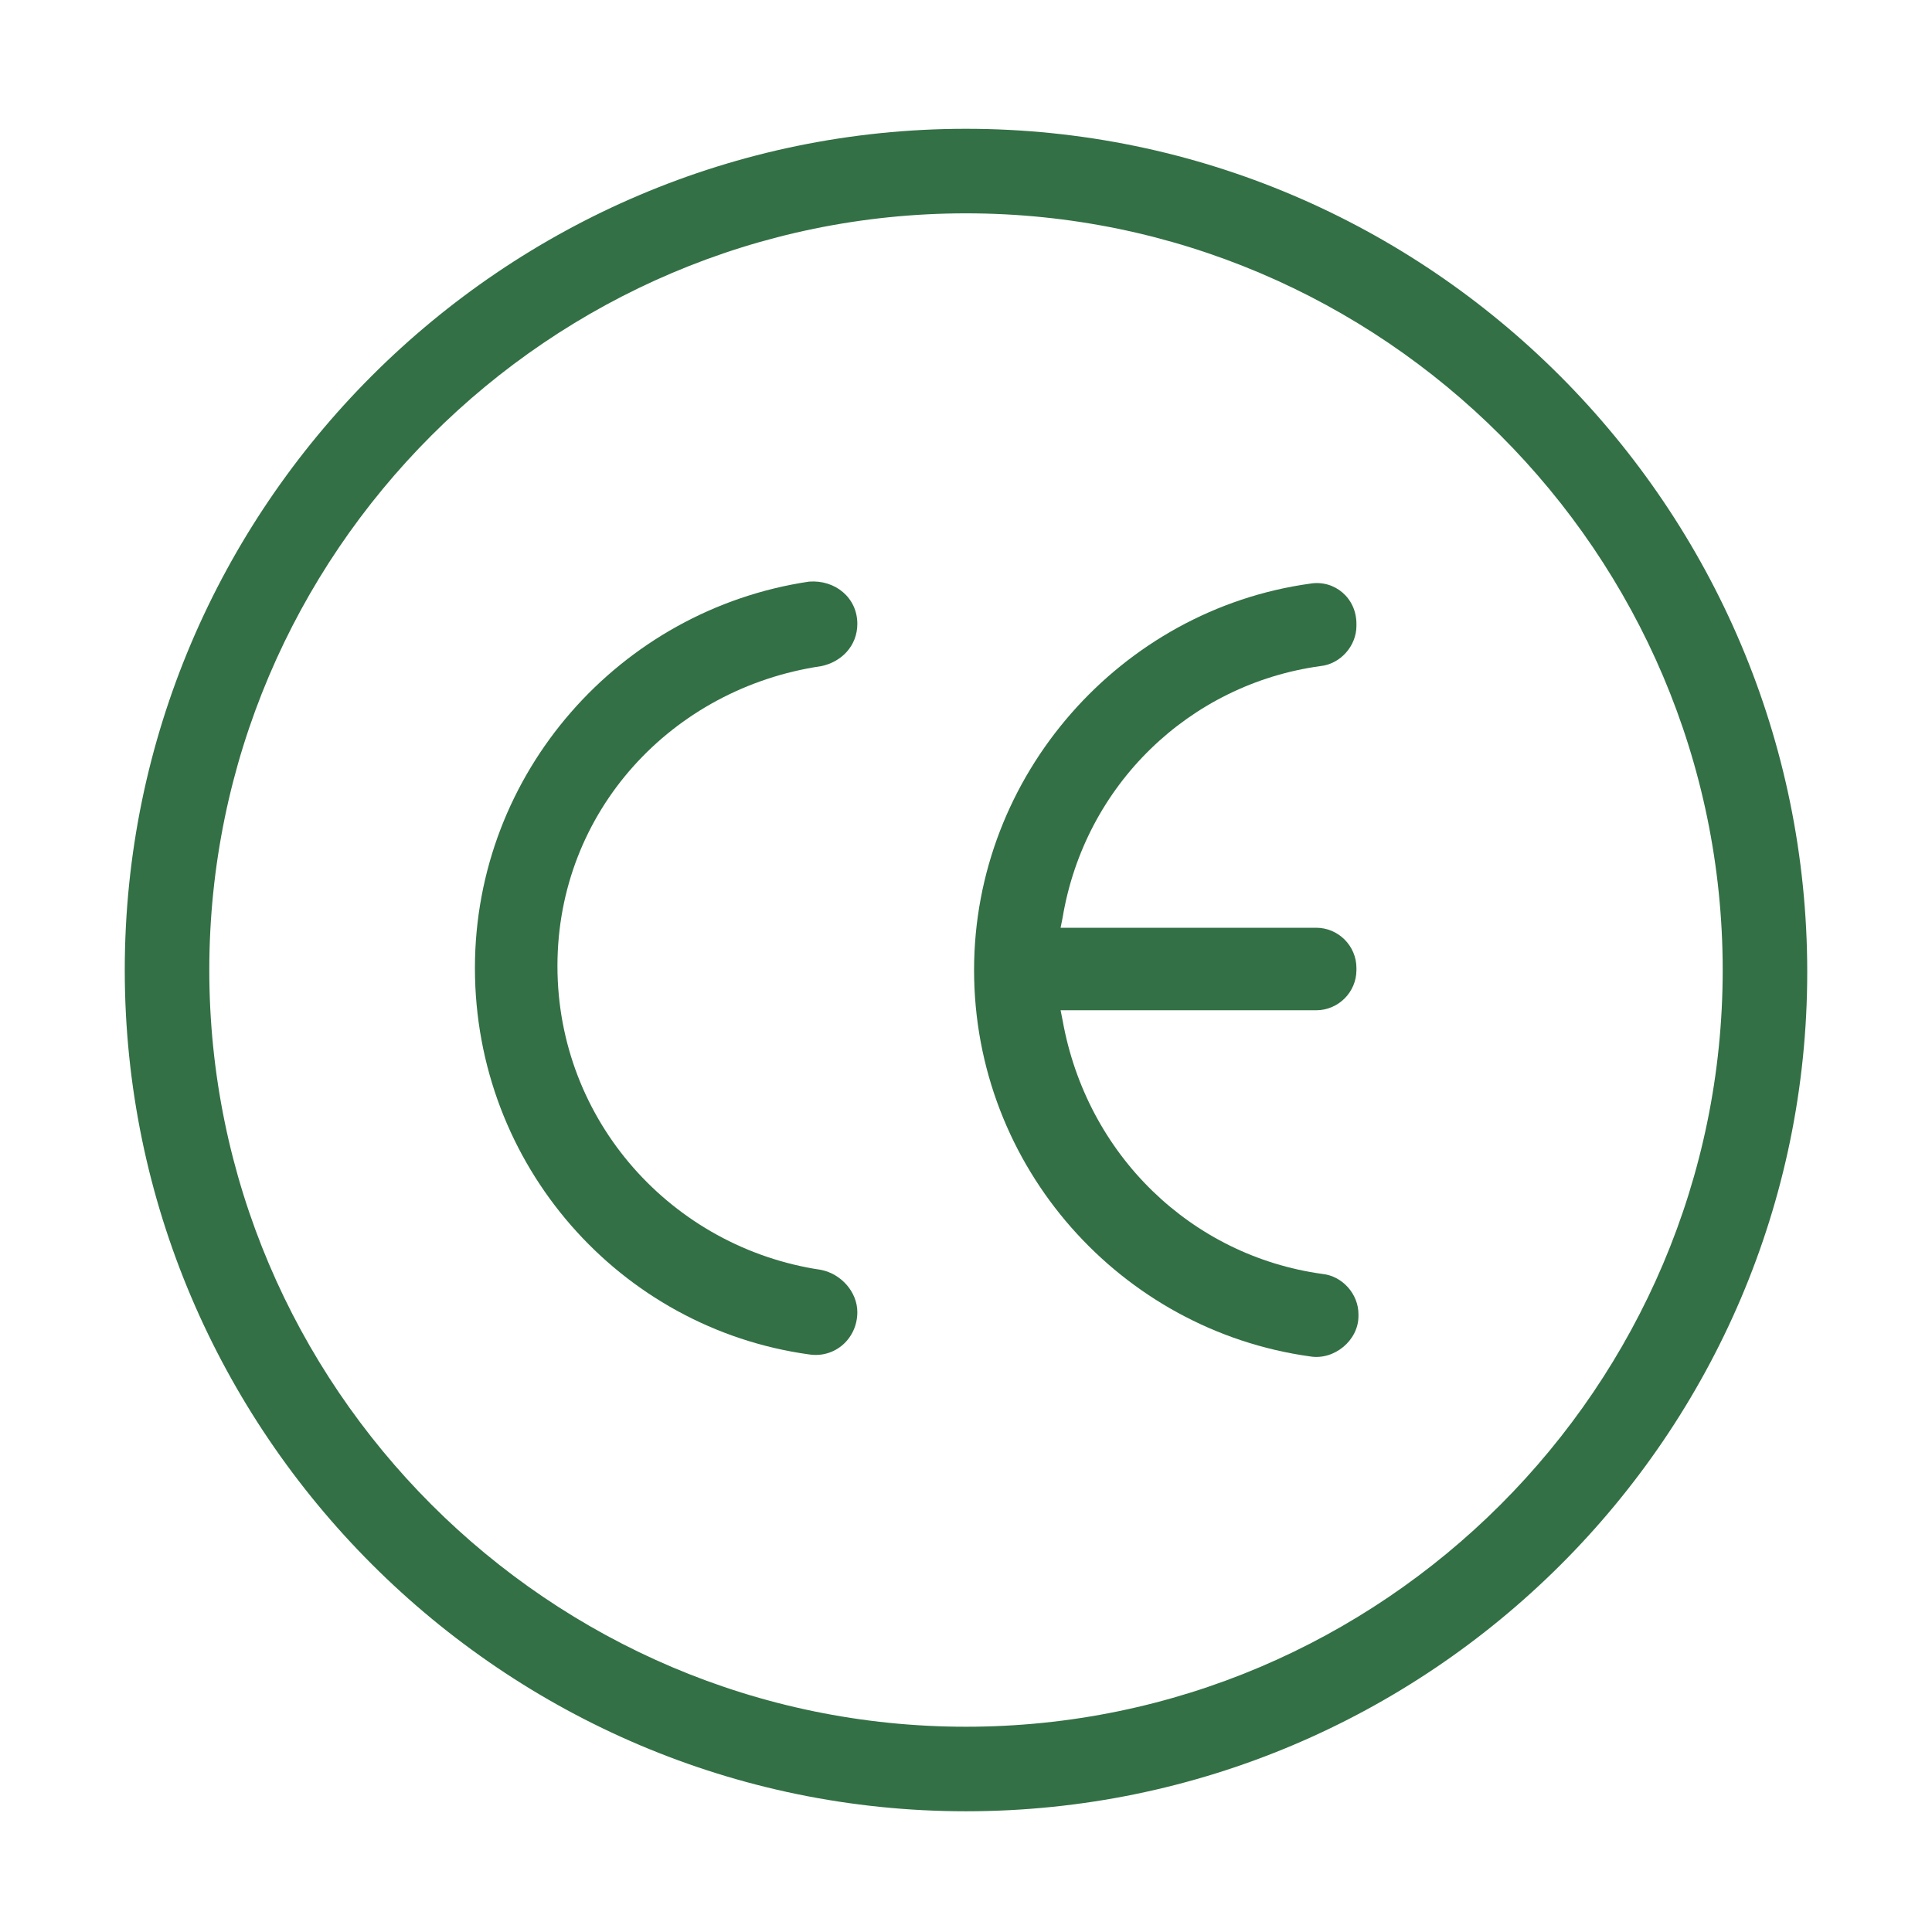 <svg width="45" height="45" viewBox="0 0 45 45" fill="none" xmlns="http://www.w3.org/2000/svg">
<path d="M22.5 3C11.719 3 2.906 11.812 2.906 22.594C2.906 33.375 11.719 42.188 22.5 42.188C33.281 42.188 42.094 33.422 42.094 22.641C42.094 11.812 33.281 3 22.5 3ZM22.5 40.219C12.797 40.219 4.875 32.297 4.875 22.594C4.875 12.891 12.797 4.969 22.5 4.969C32.203 4.969 40.125 12.891 40.125 22.594C40.125 32.297 32.203 40.219 22.5 40.219Z" fill="#337045"/>
<path d="M19.125 15.516C19.594 15.422 19.969 15.047 19.969 14.531C19.969 13.922 19.453 13.5 18.844 13.547C14.438 14.203 11.062 18 11.062 22.547C11.062 27.141 14.438 30.938 18.844 31.547C19.453 31.641 19.969 31.172 19.969 30.563C19.969 30.094 19.594 29.672 19.125 29.578C15.656 29.063 12.984 26.11 12.984 22.5C12.984 18.891 15.656 16.031 19.125 15.516Z" fill="#337045"/>
<path d="M30.516 13.594C26.109 14.203 22.688 18.047 22.688 22.594C22.688 27.187 26.109 30.984 30.516 31.594C31.078 31.687 31.641 31.219 31.641 30.656V30.609C31.641 30.14 31.266 29.719 30.797 29.672C27.75 29.25 25.312 26.906 24.75 23.765L24.703 23.531H30.656C31.172 23.531 31.594 23.109 31.594 22.594V22.547C31.594 22.031 31.172 21.609 30.656 21.609H24.703L24.75 21.375C25.266 18.281 27.703 15.937 30.75 15.515C31.219 15.469 31.594 15.047 31.594 14.578V14.531C31.594 13.922 31.078 13.5 30.516 13.594Z" fill="#337045"/>
</svg>
